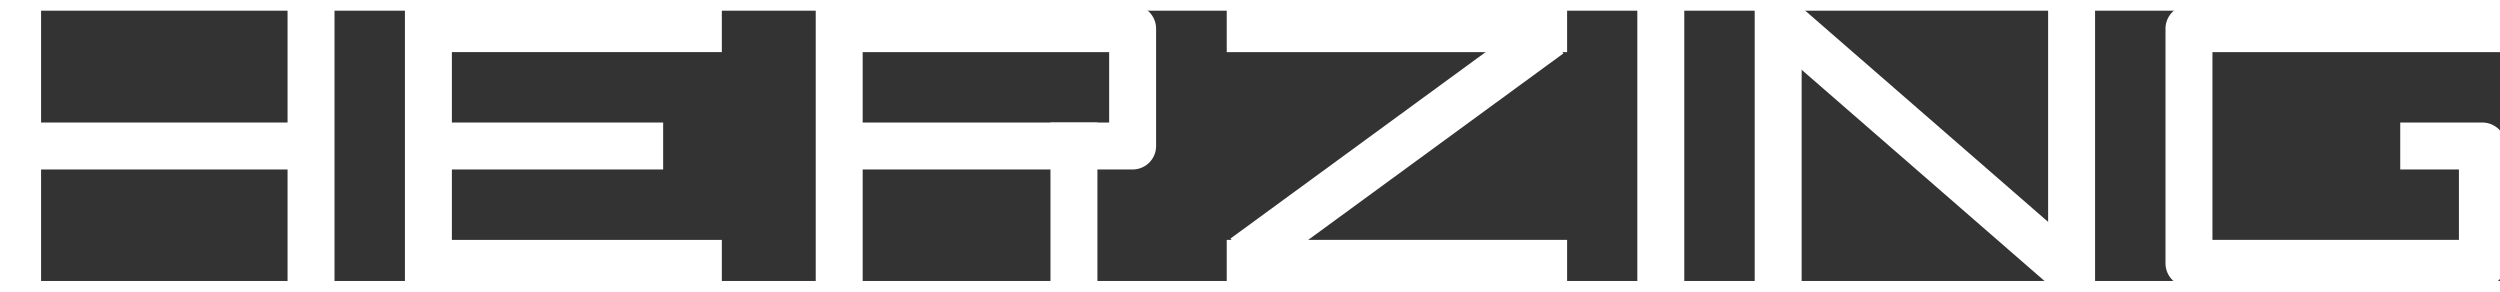 <?xml version="1.0" encoding="UTF-8" standalone="no"?>
<svg
   xmlns:dc="http://purl.org/dc/elements/1.1/"
   xmlns:cc="http://creativecommons.org/ns#"
   xmlns:rdf="http://www.w3.org/1999/02/22-rdf-syntax-ns#"
   xmlns:svg="http://www.w3.org/2000/svg"
   xmlns="http://www.w3.org/2000/svg"
   version="1.1"
   id="svg4694"
   viewBox="0 0 2130 230.281"
   height="14mm"
   width="120mm">
  <rect x="0" y="0" width="2130" height="230.281" fill="#333333" stroke="none"/>
  <defs
     id="defs4696" />
  <g
     transform="translate(0,-822.081)"
     id="layer1">
    <path
       id="path5242"
       d="m 15,1037.362 0,-200"
       style="fill:none;fill-rule:evenodd;stroke:#ffffff;stroke-width:40;stroke-linecap:square;stroke-linejoin:miter;stroke-miterlimit:3.467;stroke-dasharray:none;stroke-opacity:1" />
    <path
       id="path5244"
       d="m 15,937.362 250,0"
       style="fill:none;fill-rule:evenodd;stroke:#ffffff;stroke-width:40;stroke-linecap:butt;stroke-linejoin:miter;stroke-miterlimit:3.467;stroke-dasharray:none;stroke-opacity:1" />
    <path
       id="path5246"
       d="m 265,837.362 0,200"
       style="fill:none;fill-rule:evenodd;stroke:#ffffff;stroke-width:40;stroke-linecap:square;stroke-linejoin:miter;stroke-miterlimit:3.467;stroke-dasharray:none;stroke-opacity:1" />
    <path
       id="path5248"
       d="m 615,837.362 -250,0 0,200 250,0"
       style="fill:none;fill-rule:evenodd;stroke:#ffffff;stroke-width:40;stroke-linecap:butt;stroke-linejoin:miter;stroke-miterlimit:3.467;stroke-dasharray:none;stroke-opacity:1" />
    <path
       id="path5252"
       d="m 365,937.362 200,0"
       style="fill:none;fill-rule:evenodd;stroke:#ffffff;stroke-width:40;stroke-linecap:butt;stroke-linejoin:miter;stroke-miterlimit:3.467;stroke-dasharray:none;stroke-opacity:1" />
    <path
       id="path5254"
       d="m 1065.172,837.362 250,0 m -250,200 250,0"
       style="fill:none;fill-rule:evenodd;stroke:#ffffff;stroke-width:40;stroke-linecap:square;stroke-linejoin:bevel;stroke-miterlimit:3.467;stroke-dasharray:none;stroke-opacity:1" />
    <path
       id="path5258"
       d="m 1415,837.362 0,200"
       style="fill:none;fill-rule:evenodd;stroke:#ffffff;stroke-width:40;stroke-linecap:square;stroke-linejoin:miter;stroke-miterlimit:3.467;stroke-dasharray:none;stroke-opacity:1" />
    <path
       id="path5260"
       d="m 1525,837.221 230,200"
       style="fill:none;fill-rule:evenodd;stroke:#ffffff;stroke-width:40;stroke-linecap:round;stroke-linejoin:miter;stroke-miterlimit:3.467;stroke-dasharray:none;stroke-opacity:1" />
    <path
       id="path5268"
       d="m 715,837.362 250,0 0,100 -250,0"
       style="fill:none;fill-rule:evenodd;stroke:#ffffff;stroke-width:40;stroke-linecap:butt;stroke-linejoin:round;stroke-miterlimit:3.467;stroke-dasharray:none;stroke-opacity:1" />
    <path
       id="path5270"
       d="m 915,937.362 0,100"
       style="fill:none;fill-rule:evenodd;stroke:#ffffff;stroke-width:40;stroke-linecap:square;stroke-linejoin:miter;stroke-miterlimit:3.467;stroke-dasharray:none;stroke-opacity:1" />
    <path
       id="path5272"
       d="m 2115,837.362 -250,0 0,200 250,0 0,-100 -50,0"
       style="fill:none;fill-rule:evenodd;stroke:#ffffff;stroke-width:40;stroke-linecap:square;stroke-linejoin:round;stroke-miterlimit:3.467;stroke-dasharray:none;stroke-opacity:1" />
    <path
       id="path5258-0"
       d="m 715,837.362 0,200"
       style="fill:none;fill-rule:evenodd;stroke:#ffffff;stroke-width:40;stroke-linecap:square;stroke-linejoin:miter;stroke-miterlimit:3.467;stroke-dasharray:none;stroke-opacity:1" />
    <path
       id="path5258-7"
       d="m 1515,837.221 0,200"
       style="fill:none;fill-rule:evenodd;stroke:#ffffff;stroke-width:40;stroke-linecap:square;stroke-linejoin:miter;stroke-miterlimit:3.467;stroke-dasharray:none;stroke-opacity:1" />
    <path
       id="path5258-6"
       d="m 1765,837.221 0,200"
       style="fill:none;fill-rule:evenodd;stroke:#ffffff;stroke-width:40;stroke-linecap:square;stroke-linejoin:miter;stroke-miterlimit:3.467;stroke-dasharray:none;stroke-opacity:1" />
    <path
       id="path5310"
       d="m 1060.172,1032.362 260,-190"
       style="fill:none;fill-rule:evenodd;stroke:#ffffff;stroke-width:40;stroke-linecap:butt;stroke-linejoin:miter;stroke-miterlimit:3.467;stroke-dasharray:none;stroke-opacity:1" />
  </g>
</svg>
